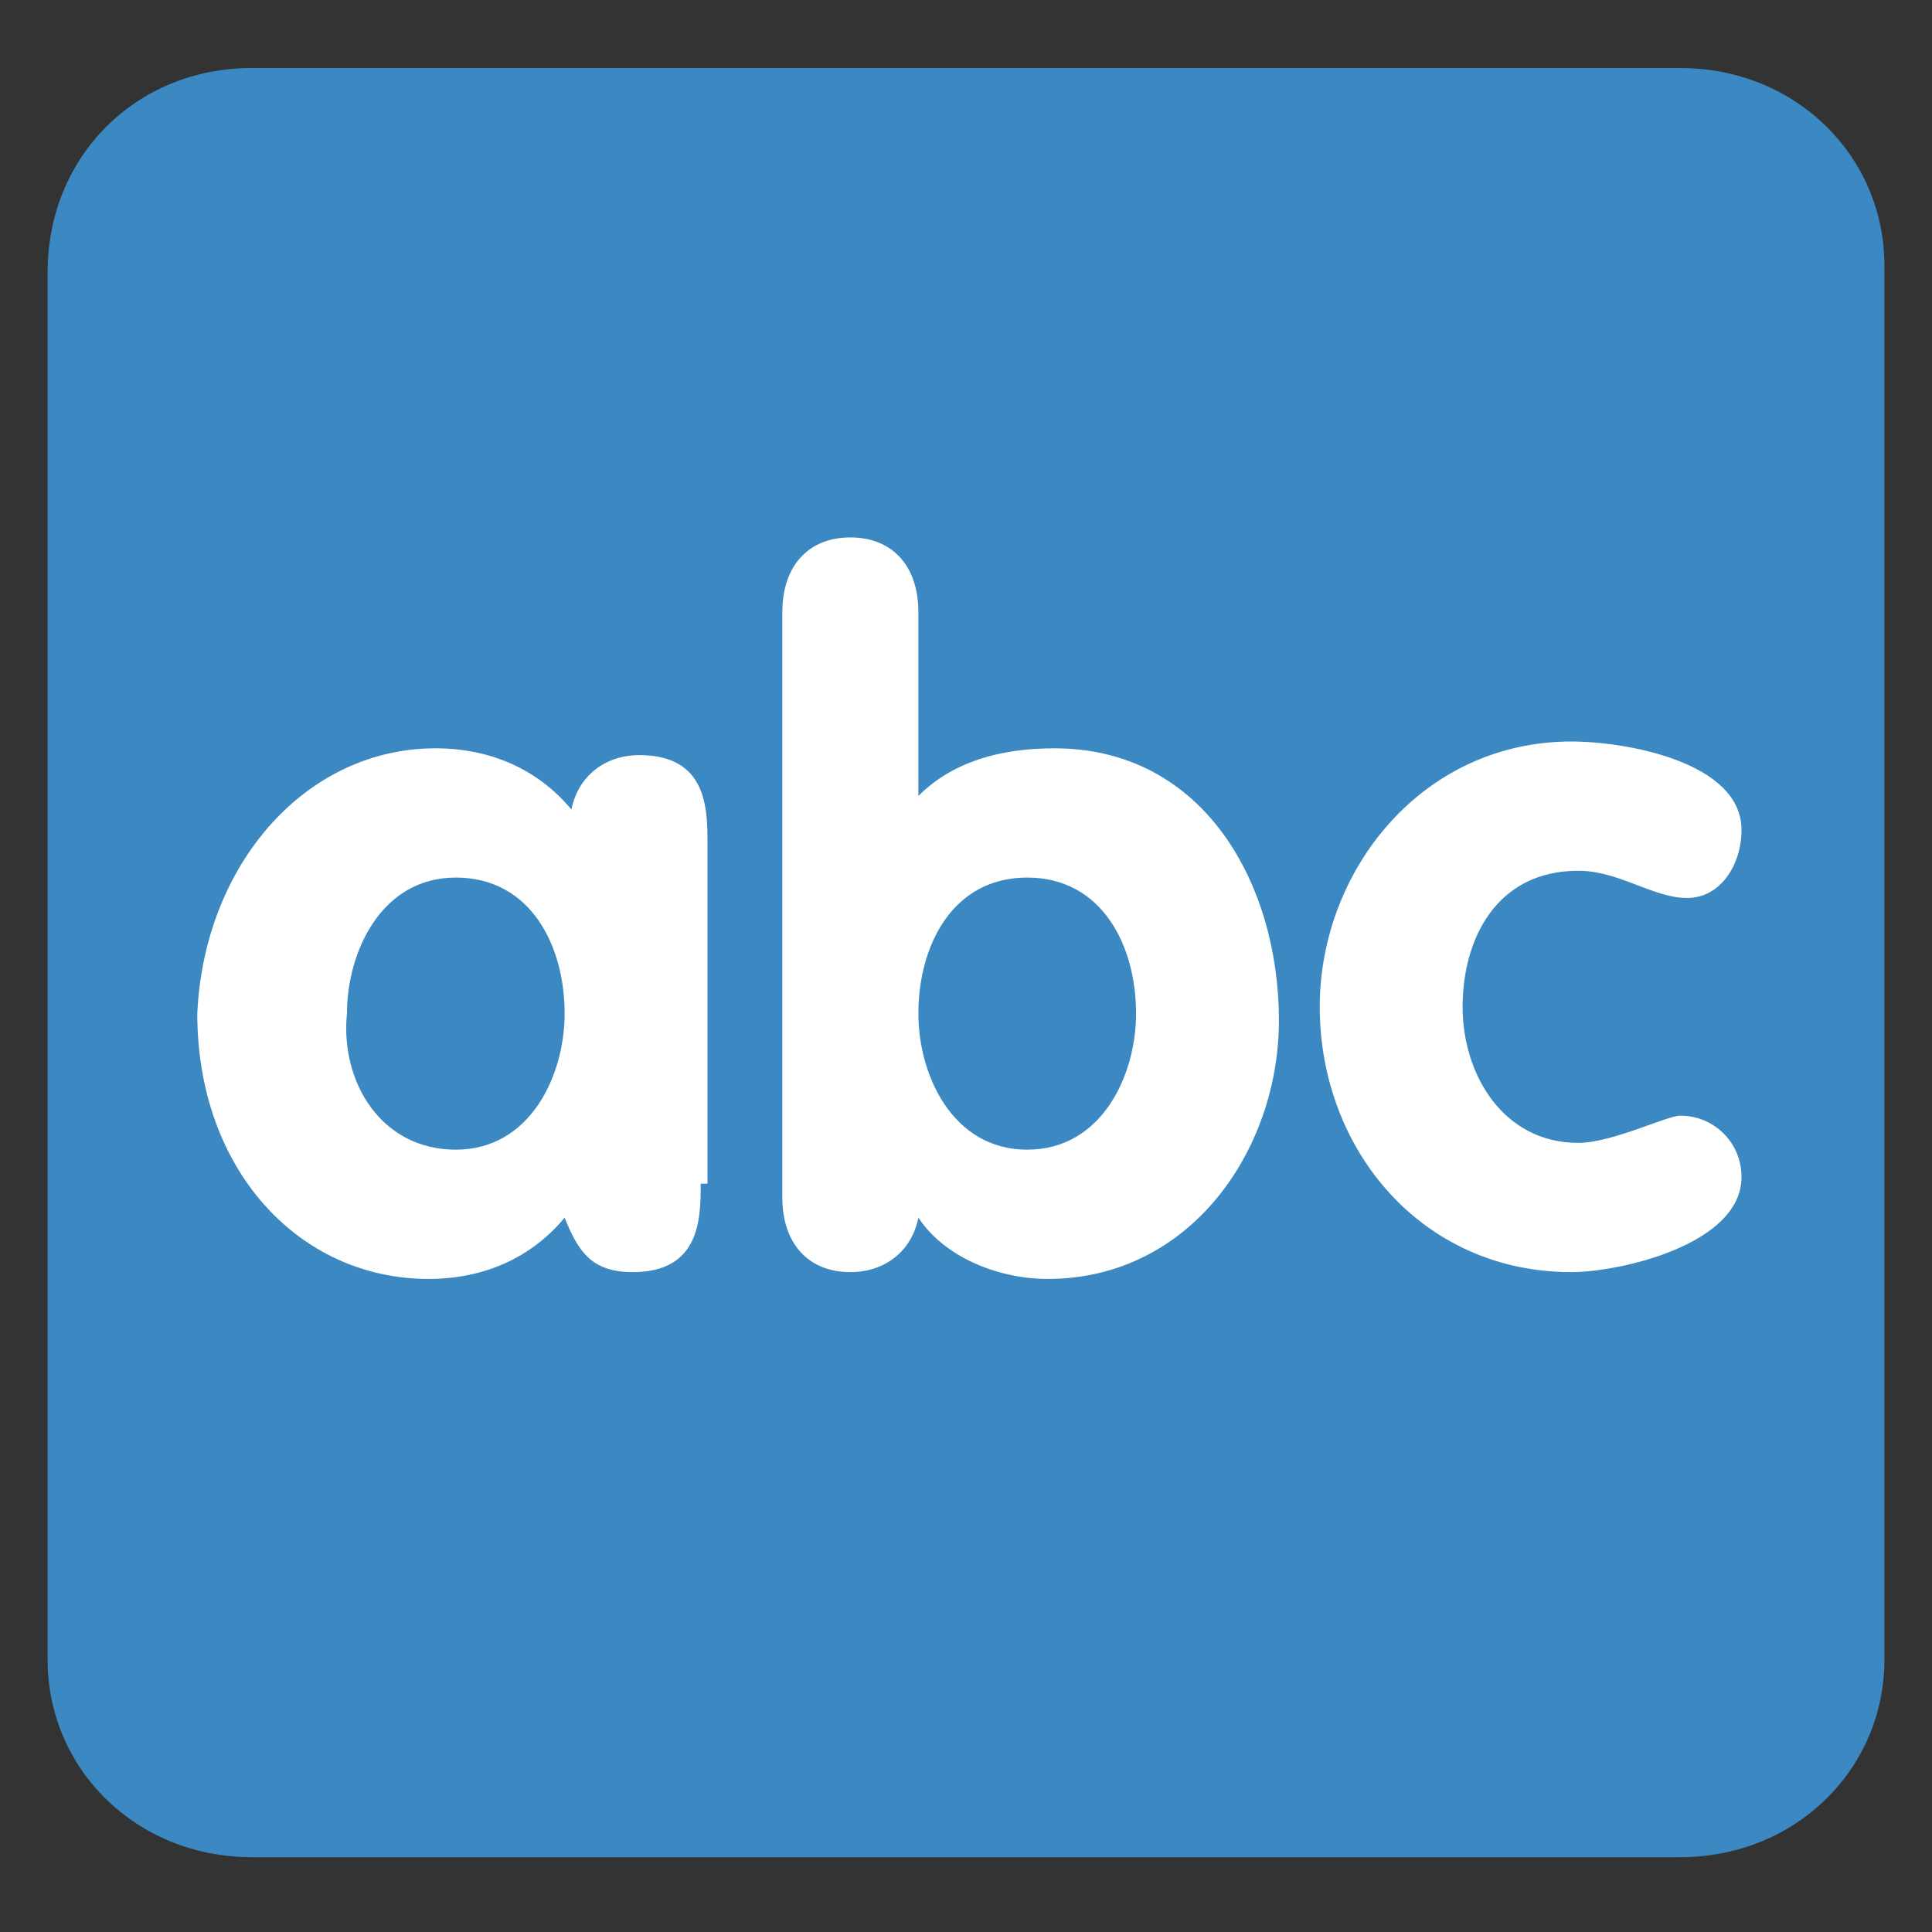 <svg xmlns="http://www.w3.org/2000/svg" xmlns:xlink="http://www.w3.org/1999/xlink" x="0px" y="0px" viewBox="0 0 28.4 28.4" style="enable-background:new 0 0 28.4 28.4;" xml:space="preserve"><rect x="0" y="0" width="28.4" height="28.4" fill="#333333" stroke="none"/><style type="text/css">	.st0{fill:#3B88C3;}	.st1{fill:#FFFFFF;}</style><g id="Layer_1">	<g id="Layer_1_00000122693934070628559690000008712221043060234135_">		<g id="Layer_1_00000073703055460188886210000009276740256891187893_">			<g id="Layer_1_00000020399855036890373150000007785734010698076089_">				<g id="Layer_1_2_">					<g id="Layer_1_1_">					</g>				</g>			</g>		</g>	</g></g><g id="emoji_collection">	<path class="st0" d="M27.7,24.4c0,1.6-1.3,2.9-3,2.9h-21c-1.7,0-3-1.3-3-2.9V4C0.7,2.3,2,1,3.7,1h21c1.7,0,3,1.3,3,2.9V24.4z"></path>	<path class="st1" d="M10.3,17.4c0,0.5,0,1.3-1,1.3c-0.6,0-0.8-0.3-1-0.8c-0.5,0.6-1.2,0.9-2,0.9c-1.9,0-3.4-1.6-3.4-3.9  C3,12.7,4.5,11,6.4,11c0.8,0,1.5,0.3,2,0.9c0.1-0.5,0.5-0.8,1-0.8c1,0,1,0.8,1,1.3V17.4z M6.7,16.9c1.1,0,1.6-1.1,1.6-2  c0-1-0.5-2-1.6-2c-1.1,0-1.6,1.1-1.6,2C5,15.9,5.6,16.9,6.7,16.9z M11.5,9c0-0.7,0.4-1.1,1-1.1s1,0.4,1,1.1v2.7  c0.5-0.5,1.2-0.7,2-0.7c2.2,0,3.3,2,3.3,4c0,1.9-1.3,3.8-3.4,3.8c-0.7,0-1.5-0.3-1.9-0.9c-0.1,0.5-0.5,0.8-1,0.8  c-0.6,0-1-0.4-1-1.1V9z M15.1,16.9c1.1,0,1.6-1.1,1.6-2c0-1-0.5-2-1.6-2c-1.1,0-1.6,1-1.6,2C13.5,15.8,14,16.9,15.1,16.9z   M24.8,13.2c-0.5,0-1-0.4-1.6-0.4c-1.2,0-1.7,1-1.7,2c0,1,0.6,2,1.7,2c0.5,0,1.3-0.4,1.5-0.4c0.5,0,0.9,0.4,0.9,0.9  c0,1-1.8,1.4-2.5,1.4c-2.2,0-3.7-1.8-3.7-3.9c0-2,1.5-3.9,3.7-3.9c0.8,0,2.5,0.3,2.5,1.3C25.6,12.7,25.3,13.2,24.8,13.2z"></path></g></svg>